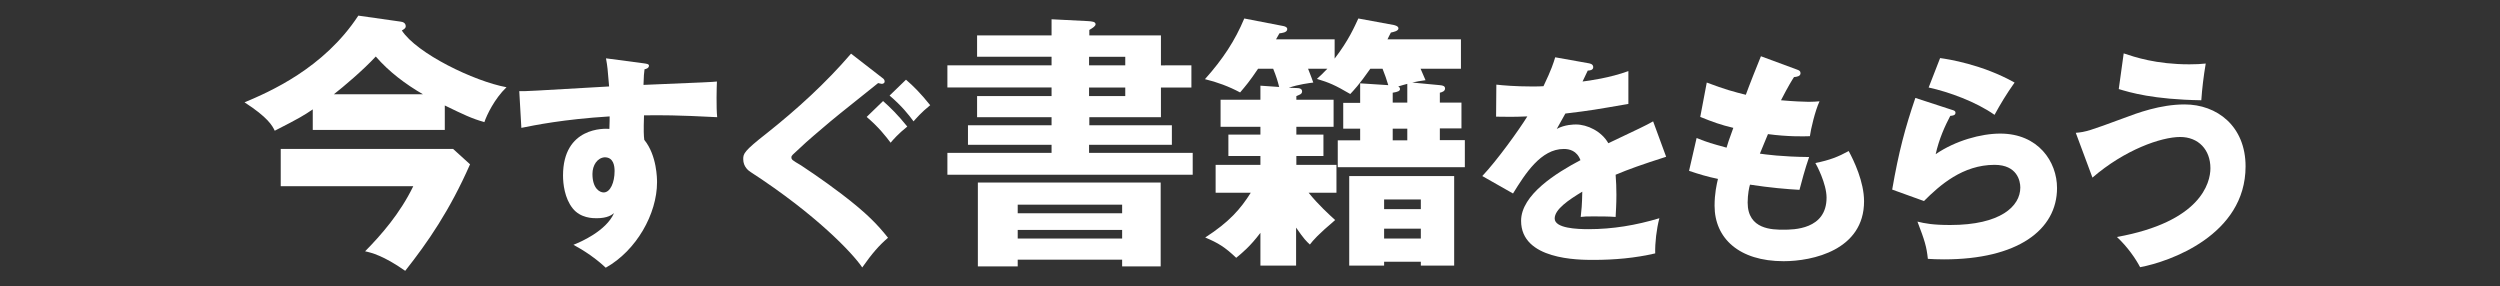 <?xml version="1.0" encoding="utf-8"?>
<!-- Generator: Adobe Illustrator 23.0.6, SVG Export Plug-In . SVG Version: 6.00 Build 0)  -->
<svg version="1.1" id="レイヤー_1" xmlns="http://www.w3.org/2000/svg" xmlns:xlink="http://www.w3.org/1999/xlink" x="0px"
	 y="0px" viewBox="0 0 960 110" style="enable-background:new 0 0 960 110;" xml:space="preserve">
<rect x="0" y="0" width="960" height="110" fill="#333333" stroke="none"/>
<style type="text/css">
	.st0{fill:#FFFFFF;}
</style>
<g>
	<path class="st0" d="M170.5,49.9h-50.4V42c-3.4,2.3-4.8,3.2-14.6,8.2c-0.9-1.9-2.6-5.1-11.6-10.9c9.5-4,30.4-13,43.7-33.3l16.2,2.3
		c0.9,0.1,2,0.5,2,1.8c0,0.8-0.8,1.2-1.5,1.6c5.7,8.8,27.7,19.5,40.2,21.8c-4.6,4.4-7.6,10.7-8.5,13.4c-4.9-1.4-8-2.9-15.2-6.4V49.9
		z M107.8,71.4V57.2H174l6.5,5.9c-7.8,17.7-16.2,29.9-24.9,40.9c-8.4-5.9-13.1-7-15.4-7.5c6.2-6.3,13.4-14.5,18.5-25H107.8z
		 M162.4,36.2c-6.7-3.9-13-8.6-18.1-14.5c-4.9,5.3-12.4,11.6-16.1,14.5H162.4z"/>
	<path class="st0" d="M247.1,24.3c1.4,0.2,2.1,0.3,2.1,0.9c0,0.9-1,1.3-1.7,1.4c-0.2,1.5-0.3,2.5-0.4,6c24-1,26.6-1.1,28.2-1.3
		c-0.1,1.8-0.3,10.2,0.1,13.7c-15.4-0.8-21.8-0.8-28.1-0.7c-0.2,6.1-0.1,7.7,0.1,9.4c4.9,6,4.9,15.1,4.9,16.3
		c0,12.1-7.9,26.2-19.7,32.8c-3.7-3.5-8.3-6.6-12.4-8.8c2.6-1,12.6-5.3,15.6-12.2c-0.8,0.7-2.5,2-6.7,2c-1.4,0-6.2,0-9.2-3.8
		c-3.1-3.9-3.7-9.4-3.7-12.6c0-18.7,16-18.1,17.8-17.9c0.1-2.7,0.1-3.5,0.1-4.8c-17.8,1.1-28.9,3.4-33.9,4.4L199.4,35
		c2,0.1,5.2-0.1,34.5-1.8c-0.6-7.1-0.6-7.4-1.2-10.8L247.1,24.3z M227.5,66.8c0,5.6,2.8,7.1,4.3,7.1c2.6,0,4.2-3.9,4.2-8.2
		c0-2-0.4-5.3-3.8-5.3C229.4,60.6,227.5,63.4,227.5,66.8z"/>
	<path class="st0" d="M338.8,29.9c0.6,0.4,0.9,0.8,0.9,1.4c0,0.7-0.7,0.9-1.1,0.9c-0.3,0-0.9-0.2-1.4-0.3
		c-1.8,1.5-15.6,12.4-18.4,14.8c-4,3.4-8.8,7.4-11.8,10.3c-2.7,2.5-3.1,2.7-3.1,3.4c0,0.9,0.3,1.1,3.7,3.1
		c0.3,0.2,8.1,5.3,15.7,11.1C333,82,337.1,86.4,341,91.3c-3.5,3-6.1,6-9.9,11.4c-3.7-5.5-17.7-20.3-42.8-36.6c-0.8-0.5-2.9-2-2.9-5
		c0-2.1,0.3-3.1,9-9.9c11.6-9.2,22.7-19.3,32.4-30.6L338.8,29.9z M339.1,38.8c2.9,2.6,5.5,5.1,9.3,9.8c-3.5,2.8-5.4,5-6.4,6.2
		c-1.9-2.5-4.5-5.9-9.2-9.9L339.1,38.8z M347.9,30.6c3,2.6,5.5,5.1,9.3,9.8c-3.5,2.8-5.4,5.1-6.4,6.2c-1.9-2.6-4.5-5.9-9.2-9.9
		L347.9,30.6z"/>
	<path class="st0" d="M457.5,25.1v8.5h-11.7v11.4h-27.5v3.1H450v7.5h-31.8v3.1H458v8.4h-94.2v-8.4h40v-3.1h-32.1v-7.5h32.1v-3.1
		h-28.6v-8.1h28.6v-3.3h-40v-8.5h40v-3.3h-28.6v-8.2h28.6V7.4l13.9,0.7c1.5,0.1,3,0.2,3,1.2c0,0.7-0.9,1.3-2.4,2.2v2.1h27.5v11.5
		H457.5z M390.8,99.7v2.6h-15.3V70.1h70.2v32.2h-14.8v-2.6H390.8z M430.9,81.9v-3.3h-40.1v3.3H430.9z M430.9,91.6v-3.3h-40.1v3.3
		H430.9z M432.1,25.1v-3.3h-13.9v3.3H432.1z M418.2,33.6v3.3h13.9v-3.3H418.2z"/>
	<path class="st0" d="M552.9,32.7c1.3,0.1,2,0.4,2,1.3c0,1-1.1,1.4-2,1.6v3.8h8.3v9.9h-8.3v4.5h9.6v10.4h-48.8V53.9h8.6v-4.5h-6.5
		v-9.9h6.5V32l10.8,0.7c-0.5-1.8-1.4-4.3-2.2-6.3h-4.7c-4.4,6.3-6.4,8.3-7.7,9.7c-5.8-3.4-8.1-4.4-12.8-5.8c1.4-1.3,2.6-2.4,4-3.9
		h-7.4c1.2,3,1.6,4.2,2,5.3c-1.5,0.2-5.7,0.7-9.4,2l2.9,0.1c1.3,0,2.2,0.3,2.2,1.3c0,1.1-1.1,1.3-2.2,1.8v1.4h14.3v10.4h-14.3v3
		h10.4v8.2h-10.4v3.4h15.4V74h-10.7c3.7,4.6,7.9,8.4,10.2,10.5c-6.6,5.6-8.4,7.7-9.7,9.4c-1.3-1.2-2.2-2-5.3-6.5V102h-13.7V89.4
		c-3.9,5.2-7.1,7.8-9.3,9.6c-4.3-4.1-6.9-5.7-11.9-7.8c9.3-6,13.6-11,17.5-17.2h-13.5V63.3h17.2v-3.4h-12.3v-8.2h12.3v-3h-15.3V38.3
		h15.3v-5.4l7.2,0.5c-0.6-2.4-1.1-4-2.3-7h-5.8c-3.3,4.9-4.7,6.5-6.9,9.1c-4.3-2.3-8.9-4-13.5-5.1c6.9-7.7,11.6-14.9,15.1-23.3
		l15,2.9c0.9,0.2,1.5,0.5,1.5,1.2c0,1.3-2.1,1.5-3,1.6c-0.5,0.9-1,1.8-1.3,2.3h22.5v7.4c5.4-7,7.7-12.4,9.1-15.4l13.6,2.5
		c0.4,0.1,1.8,0.4,1.8,1.3c0,1-1.9,1.4-2.9,1.6c-0.7,1.3-0.9,1.8-1.3,2.6h28.2v11.3h-15.5c1.1,2.6,1.4,3.2,1.9,4.4
		c-2.1,0.3-3.5,0.5-5.1,0.9L552.9,32.7z M531.5,100.5v1.5h-13.4V67.6h40.3V102h-12.8v-1.5H531.5z M545.6,80.3v-3.7h-14.1v3.7H545.6z
		 M545.6,91.6v-3.8h-14.1v3.8H545.6z M540.4,32.2c-1.1,0.3-1.9,0.5-3.5,1c0.5,0.2,0.7,0.6,0.7,1c0,0.7-0.8,1.1-2.8,1.4v3.8h5.6V32.2
		z M540.4,49.4h-5.6v4.5h5.6V49.4z"/>
	<path class="st0" d="M610.1,24.3c0.5,0.1,1.7,0.3,1.7,1.5c0,1.2-1.5,1.3-2.1,1.3l-2,4.2c2.5-0.3,10.5-1.4,17.6-4v12.6
		c-12.7,2.2-14.2,2.5-24.2,3.7c-1,1.8-1.2,2.1-3.3,5.9c3.1-1.7,6.7-1.7,7.4-1.7c4.3,0,9.8,2.6,12.4,7.2c12.6-6,14-6.6,17.2-8.4
		l5,13.6c-9.4,3-14.4,4.8-19.4,6.9c0.2,2.5,0.3,5.1,0.3,7.7c0,3.8-0.2,6.2-0.3,8.5c-2.7-0.2-5.8-0.2-8.5-0.2c-2.8,0-3.2,0-4.9,0.2
		c0.3-2.7,0.5-4.4,0.6-9.7c-5.3,3.2-10.6,6.8-10.6,10.3c0,3.8,8.7,4.1,13,4.1c9.3,0,18.2-1.5,27.2-4.2c-1.1,4.2-1.7,9.4-1.6,13.5
		c-7.7,1.8-15.7,2.5-23.7,2.5c-5.7,0-27.8,0-27.8-15c0-10,13.5-18.4,22.8-23.3c-1.4-3.7-4.3-4.3-6.4-4.3c-8.8,0-14.8,9.5-19.5,17.1
		l-11.8-6.7c5.6-5.9,14.1-17.7,17.3-22.9c-4.6,0.2-8.3,0.2-12,0.1l0.1-12.3c2.6,0.3,7.6,0.7,13.3,0.7c2.5,0,3.5,0,4.8-0.1
		c3.1-6.5,3.8-8.8,4.5-11.1L610.1,24.3z"/>
	<path class="st0" d="M690,26.7c0.9,0.3,1.4,0.6,1.4,1.4c0,1.2-1.4,1.4-2.5,1.5c-0.9,1.4-2,3.1-5,8.9c4.5,0.4,8.8,0.6,10.6,0.6
		s3-0.1,4.2-0.2c-1.7,3.6-3.4,10.9-3.7,13.4c-2.6,0.1-8.6,0.2-16.1-0.8c-1,2.3-2.2,5.4-3.1,7.5c2.1,0.3,8.4,1.2,18.9,1.3
		c-1.6,4.6-3,9.9-3.7,12.6c-5.2-0.3-11.1-0.8-19-2c-0.3,0.9-0.9,3.7-0.9,6.9c0,10.4,9.6,10.4,13.8,10.4c3.7,0,16.5,0,16.5-12.3
		c0-5.4-3.9-12.7-4.3-13.3c5.5-1.1,8.8-2.4,12.8-4.6c2,3.7,5.9,11.8,5.9,19.3c0,18.7-19.7,23-30.9,23c-17.1,0-26.5-8.8-26.5-21.3
		c0-4.7,0.8-8.2,1.3-10.3c-3.9-0.8-7.3-1.8-11.1-3.1l2.9-12.6c4.8,1.9,5.4,2,11.5,3.7c0.3-1.1,0.9-3,2.6-7.6
		c-4.7-1.1-8-2.3-12.7-4.2l2.5-13.2c7.1,2.7,10.6,3.6,15,4.7c0.8-2.3,4.9-12.7,5.8-14.8L690,26.7z"/>
	<path class="st0" d="M749.6,42.2c0.6,0.2,1.3,0.3,1.3,1.1c0,1-1,1.1-2,1.2c-2,3.8-4.3,8.8-5.6,14.7c7.6-5.2,17.4-7.9,24.8-7.9
		c14.6,0,21.8,10.8,21.8,20.9c0,16.2-15.3,27.4-43.4,27.4c-2.5,0-4.6-0.1-6.2-0.2c-0.5-4.7-1.2-7-4-14.3c2.9,0.7,5.9,1.3,12.6,1.3
		c19.3,0,26.9-7.2,26.9-14.4c0-2.5-1.2-8.7-9.9-8.7c-12.2,0-21,7.8-27.1,13.9l-12.2-4.4c2.5-14.5,5-23.8,8.9-35.2L749.6,42.2z
		 M745,22.3c3,0.4,16.1,2.4,28.6,9.4c-3.2,4.5-5.4,8.2-7.7,12.4c-7.1-5-17.5-8.8-25.3-10.5L745,22.3z"/>
	<path class="st0" d="M797.1,51c3.8-0.3,5.3-0.8,18.3-5.6c5.3-2,14.1-5.3,23.5-5.3c12.4,0,23.4,8.3,23.4,23.8
		c0,26.4-29.2,36.6-40.5,38.7c-1.6-3.1-4.8-7.8-8.9-11.6c32.1-5.8,35.9-20.7,35.9-26.4c0-7.1-4.6-12-11.6-12
		c-7.3,0-21.3,4.9-33.7,15.6L797.1,51z M815.5,20.5c4.2,1.4,12.4,4.2,25.2,4.2c2.8,0,4.2-0.1,6.3-0.3c-0.8,4.7-1.4,9.6-1.7,14.1
		c-18.5-0.3-27.4-3-31.7-4.3L815.5,20.5z"/>
</g>
</svg>

